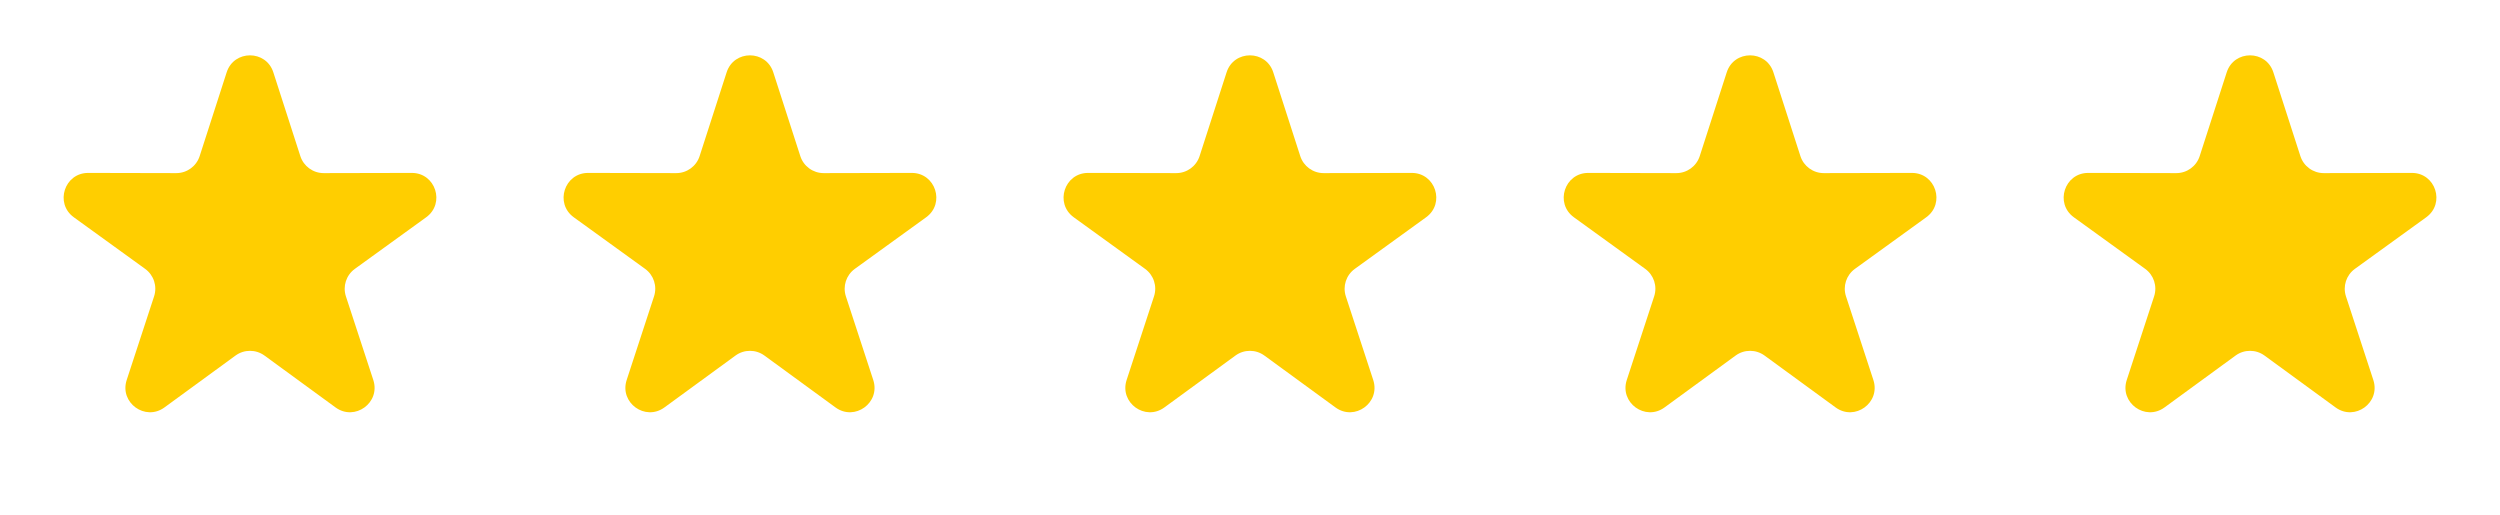 <?xml version="1.0" encoding="UTF-8"?> <svg xmlns="http://www.w3.org/2000/svg" width="102" height="21" viewBox="0 0 102 21" fill="none"> <path d="M90.85 2.951C91.148 2.027 92.455 2.027 92.753 2.951L93.856 6.37C93.989 6.783 94.375 7.064 94.81 7.063L98.402 7.055C99.373 7.053 99.777 8.296 98.99 8.865L96.079 10.97C95.727 11.225 95.58 11.678 95.715 12.091L96.832 15.505C97.134 16.428 96.077 17.196 95.292 16.624L92.391 14.506C92.04 14.25 91.563 14.25 91.212 14.506L88.311 16.624C87.526 17.196 86.469 16.428 86.771 15.505L87.888 12.091C88.023 11.678 87.876 11.225 87.524 10.97L84.613 8.865C83.826 8.296 84.231 7.053 85.201 7.055L88.793 7.063C89.228 7.064 89.614 6.783 89.747 6.37L90.85 2.951Z" fill="#FFCE00"></path> <path d="M50.045 2.951C50.343 2.027 51.651 2.027 51.949 2.951L53.051 6.37C53.185 6.783 53.57 7.064 54.005 7.063L57.597 7.055C58.568 7.053 58.972 8.296 58.185 8.865L55.275 10.97C54.922 11.225 54.775 11.678 54.91 12.091L56.028 15.505C56.33 16.428 55.272 17.196 54.488 16.624L51.586 14.506C51.235 14.25 50.759 14.25 50.407 14.506L47.506 16.624C46.722 17.196 45.664 16.428 45.966 15.505L47.084 12.091C47.219 11.678 47.072 11.225 46.719 10.97L43.809 8.865C43.022 8.296 43.426 7.053 44.397 7.055L47.989 7.063C48.424 7.064 48.809 6.783 48.943 6.37L50.045 2.951Z" fill="#FFCE00"></path> <path d="M70.451 2.951C70.749 2.027 72.057 2.027 72.355 2.951L73.457 6.37C73.591 6.783 73.976 7.064 74.411 7.063L78.003 7.055C78.974 7.053 79.378 8.296 78.591 8.865L75.681 10.97C75.329 11.225 75.181 11.678 75.317 12.091L76.434 15.505C76.736 16.428 75.678 17.196 74.894 16.624L71.993 14.506C71.641 14.25 71.165 14.25 70.814 14.506L67.912 16.624C67.128 17.196 66.07 16.428 66.372 15.505L67.49 12.091C67.625 11.678 67.478 11.225 67.125 10.97L64.215 8.865C63.428 8.296 63.832 7.053 64.803 7.055L68.395 7.063C68.83 7.064 69.215 6.783 69.349 6.37L70.451 2.951Z" fill="#FFCE00"></path> <path d="M29.647 2.951C29.945 2.027 31.252 2.027 31.55 2.951L32.653 6.37C32.786 6.783 33.172 7.064 33.607 7.063L37.199 7.055C38.169 7.053 38.574 8.296 37.787 8.865L34.876 10.97C34.524 11.225 34.377 11.678 34.512 12.091L35.629 15.505C35.931 16.428 34.874 17.196 34.089 16.624L31.188 14.506C30.837 14.25 30.36 14.25 30.009 14.506L27.108 16.624C26.323 17.196 25.266 16.428 25.568 15.505L26.685 12.091C26.82 11.678 26.673 11.225 26.321 10.97L23.41 8.865C22.623 8.296 23.027 7.053 23.998 7.055L27.59 7.063C28.025 7.064 28.411 6.783 28.544 6.37L29.647 2.951Z" fill="#FFCE00"></path> <path d="M9.248 2.951C9.546 2.027 10.854 2.027 11.152 2.951L12.254 6.37C12.388 6.783 12.773 7.064 13.208 7.063L16.8 7.055C17.771 7.053 18.175 8.296 17.388 8.865L14.478 10.97C14.125 11.225 13.978 11.678 14.113 12.091L15.231 15.505C15.533 16.428 14.475 17.196 13.691 16.624L10.79 14.506C10.438 14.25 9.962 14.25 9.61 14.506L6.709 16.624C5.925 17.196 4.867 16.428 5.169 15.505L6.287 12.091C6.422 11.678 6.275 11.225 5.922 10.97L3.012 8.865C2.225 8.296 2.629 7.053 3.6 7.055L7.192 7.063C7.627 7.064 8.012 6.783 8.146 6.37L9.248 2.951Z" fill="#FFCE00"></path> </svg> 